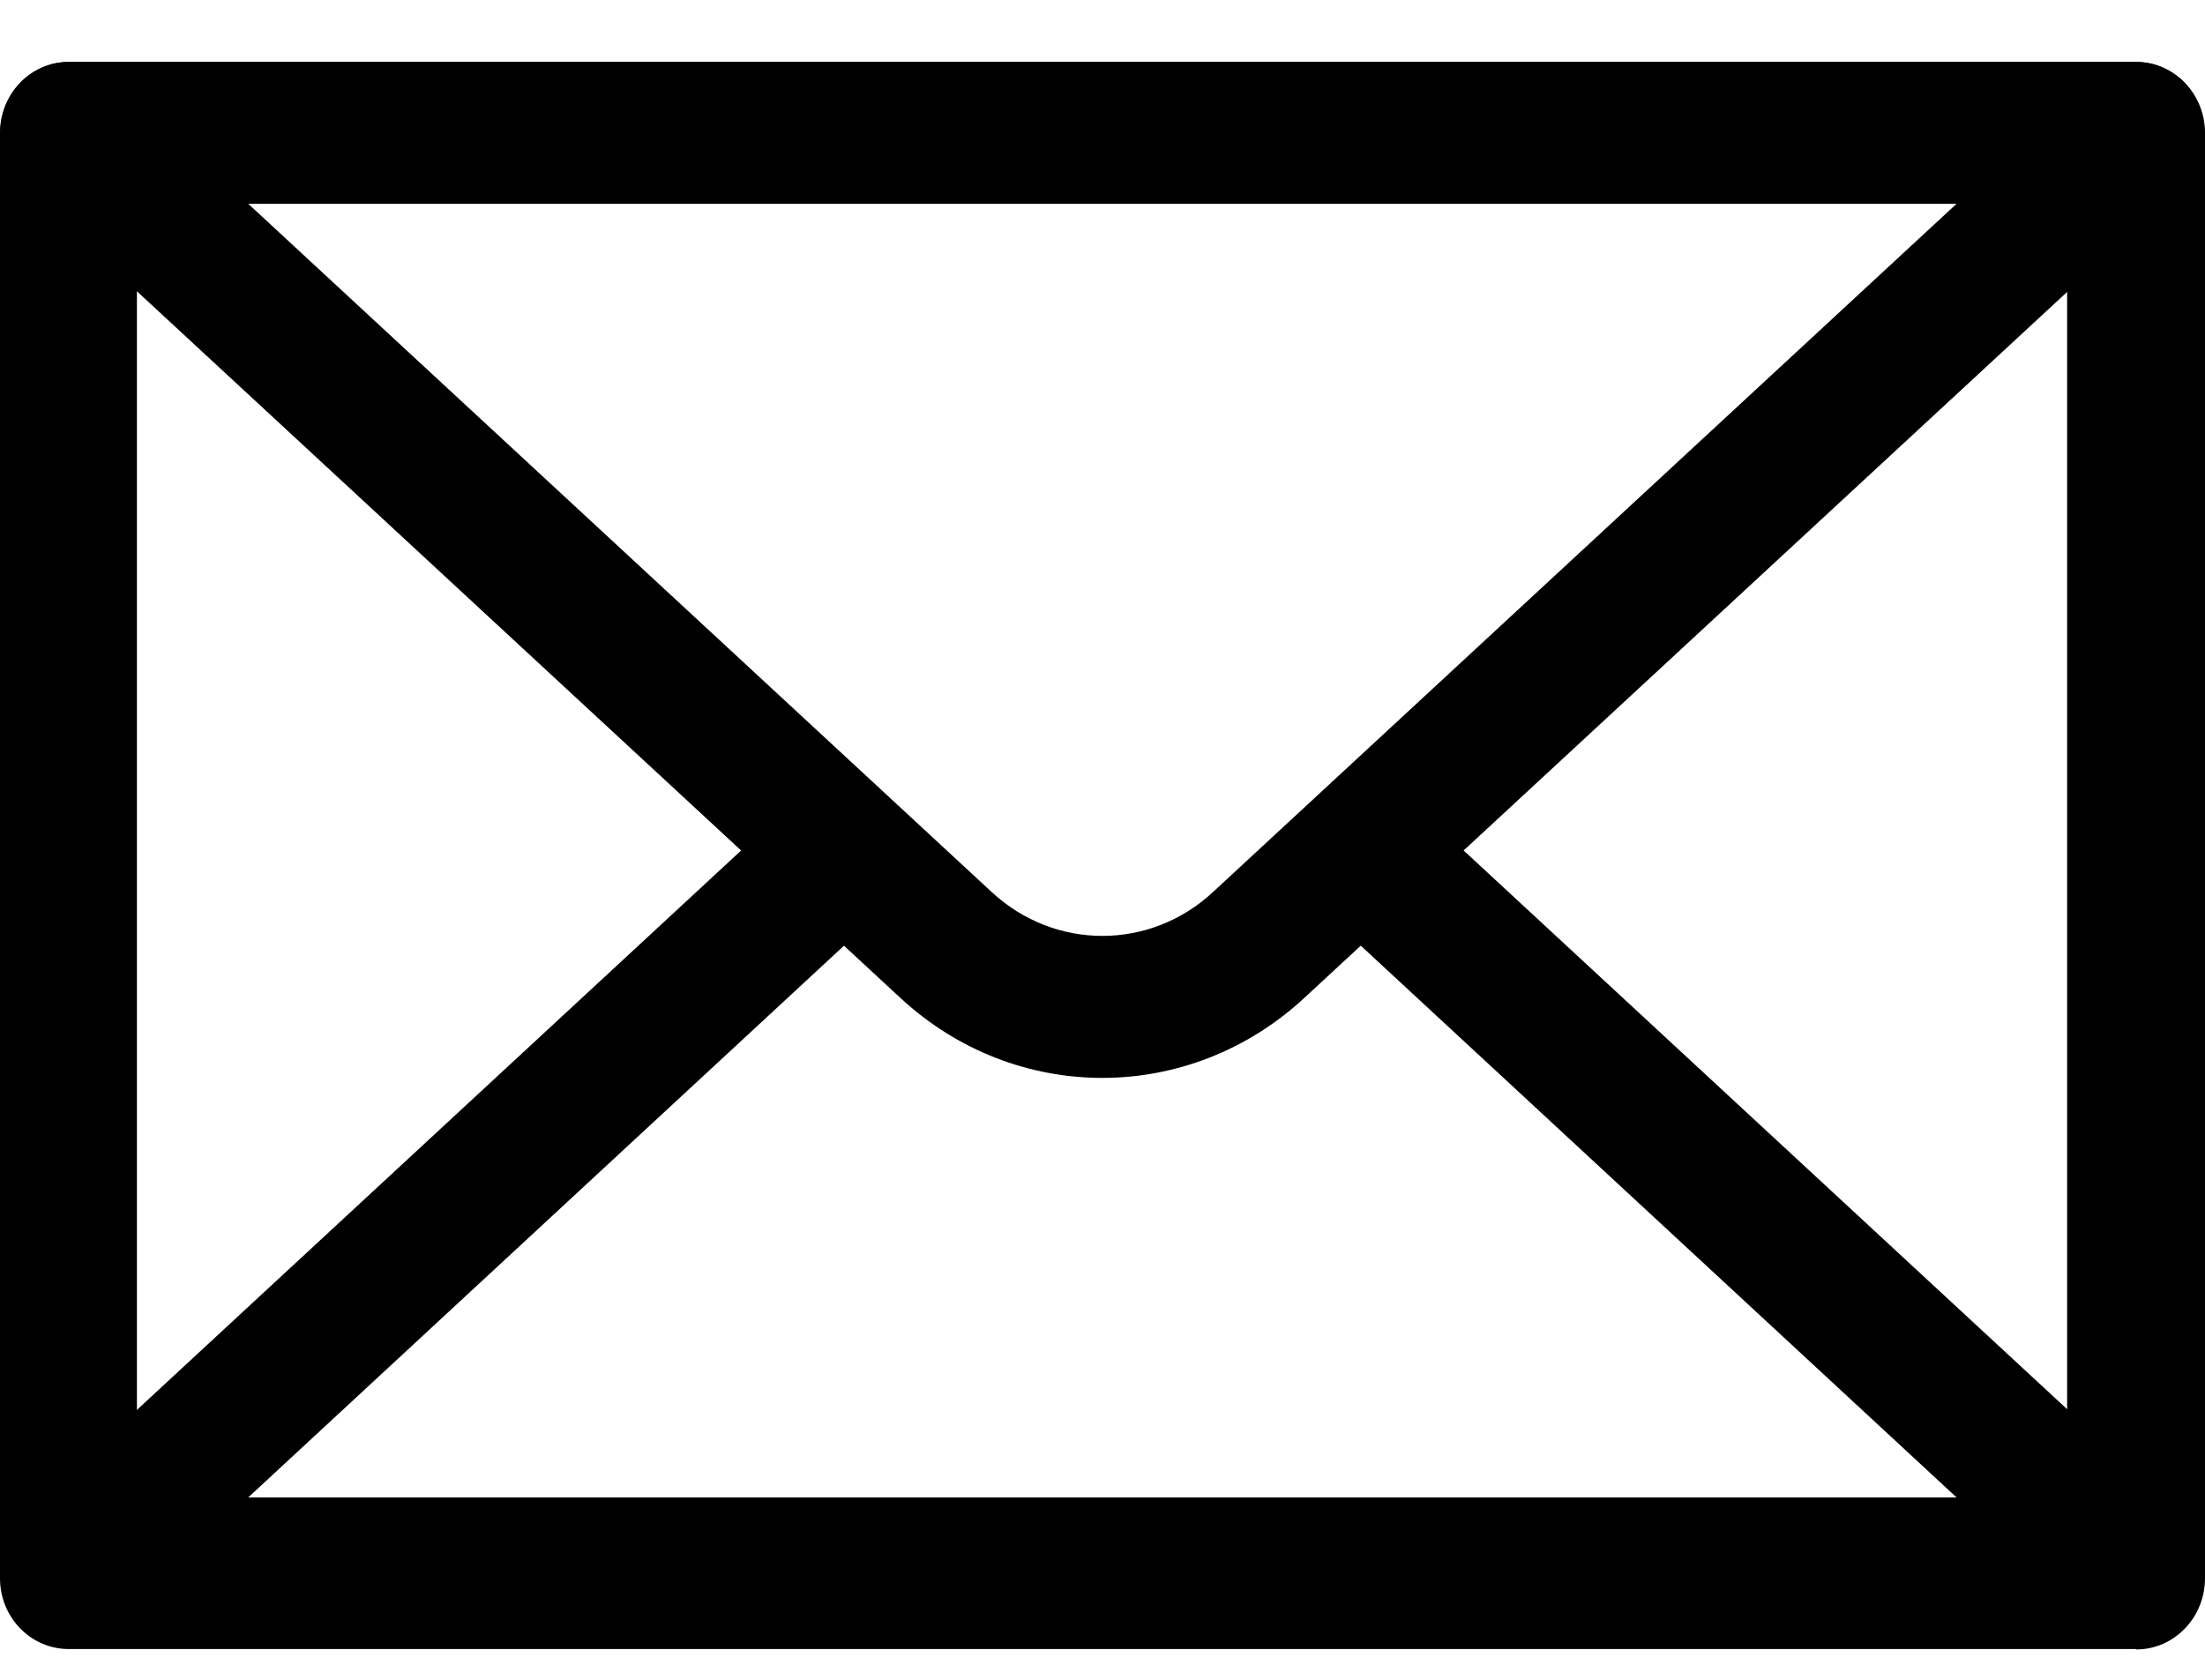 <svg width="21" height="16" viewBox="0 0 21 16" fill="none" xmlns="http://www.w3.org/2000/svg">
<path d="M20.341 15.707H0.654C0.294 15.707 0 15.407 0 15.033V1.267C0 0.894 0.294 0.59 0.654 0.59H20.346C20.706 0.59 21 0.894 21 1.267V15.033C21 15.407 20.706 15.711 20.346 15.711L20.341 15.707ZM1.304 14.356H19.687V1.941H1.304V14.356Z" fill="black"/>
<path d="M10.499 10.267C9.809 10.267 9.124 10.013 8.576 9.506L0.219 1.77C0.019 1.581 -0.052 1.286 0.045 1.023C0.143 0.76 0.384 0.59 0.655 0.59H20.342C20.614 0.59 20.854 0.76 20.952 1.023C21.05 1.286 20.979 1.581 20.779 1.77L12.421 9.506C11.874 10.013 11.184 10.267 10.499 10.267ZM2.364 1.941L9.444 8.496C10.045 9.054 10.953 9.054 11.553 8.496L18.634 1.941H2.364Z" fill="black"/>
<path d="M20.342 15.614H0.655C0.384 15.614 0.143 15.443 0.045 15.181C-0.052 14.918 0.019 14.623 0.219 14.434L7.553 7.643C7.82 7.394 8.234 7.417 8.474 7.698C8.714 7.975 8.692 8.404 8.421 8.653L2.364 14.263H18.634L12.577 8.653C12.31 8.404 12.283 7.975 12.524 7.698C12.764 7.422 13.178 7.394 13.445 7.643L20.779 14.434C20.979 14.618 21.05 14.918 20.952 15.181C20.854 15.443 20.614 15.614 20.342 15.614Z" fill="black"/>
</svg>
